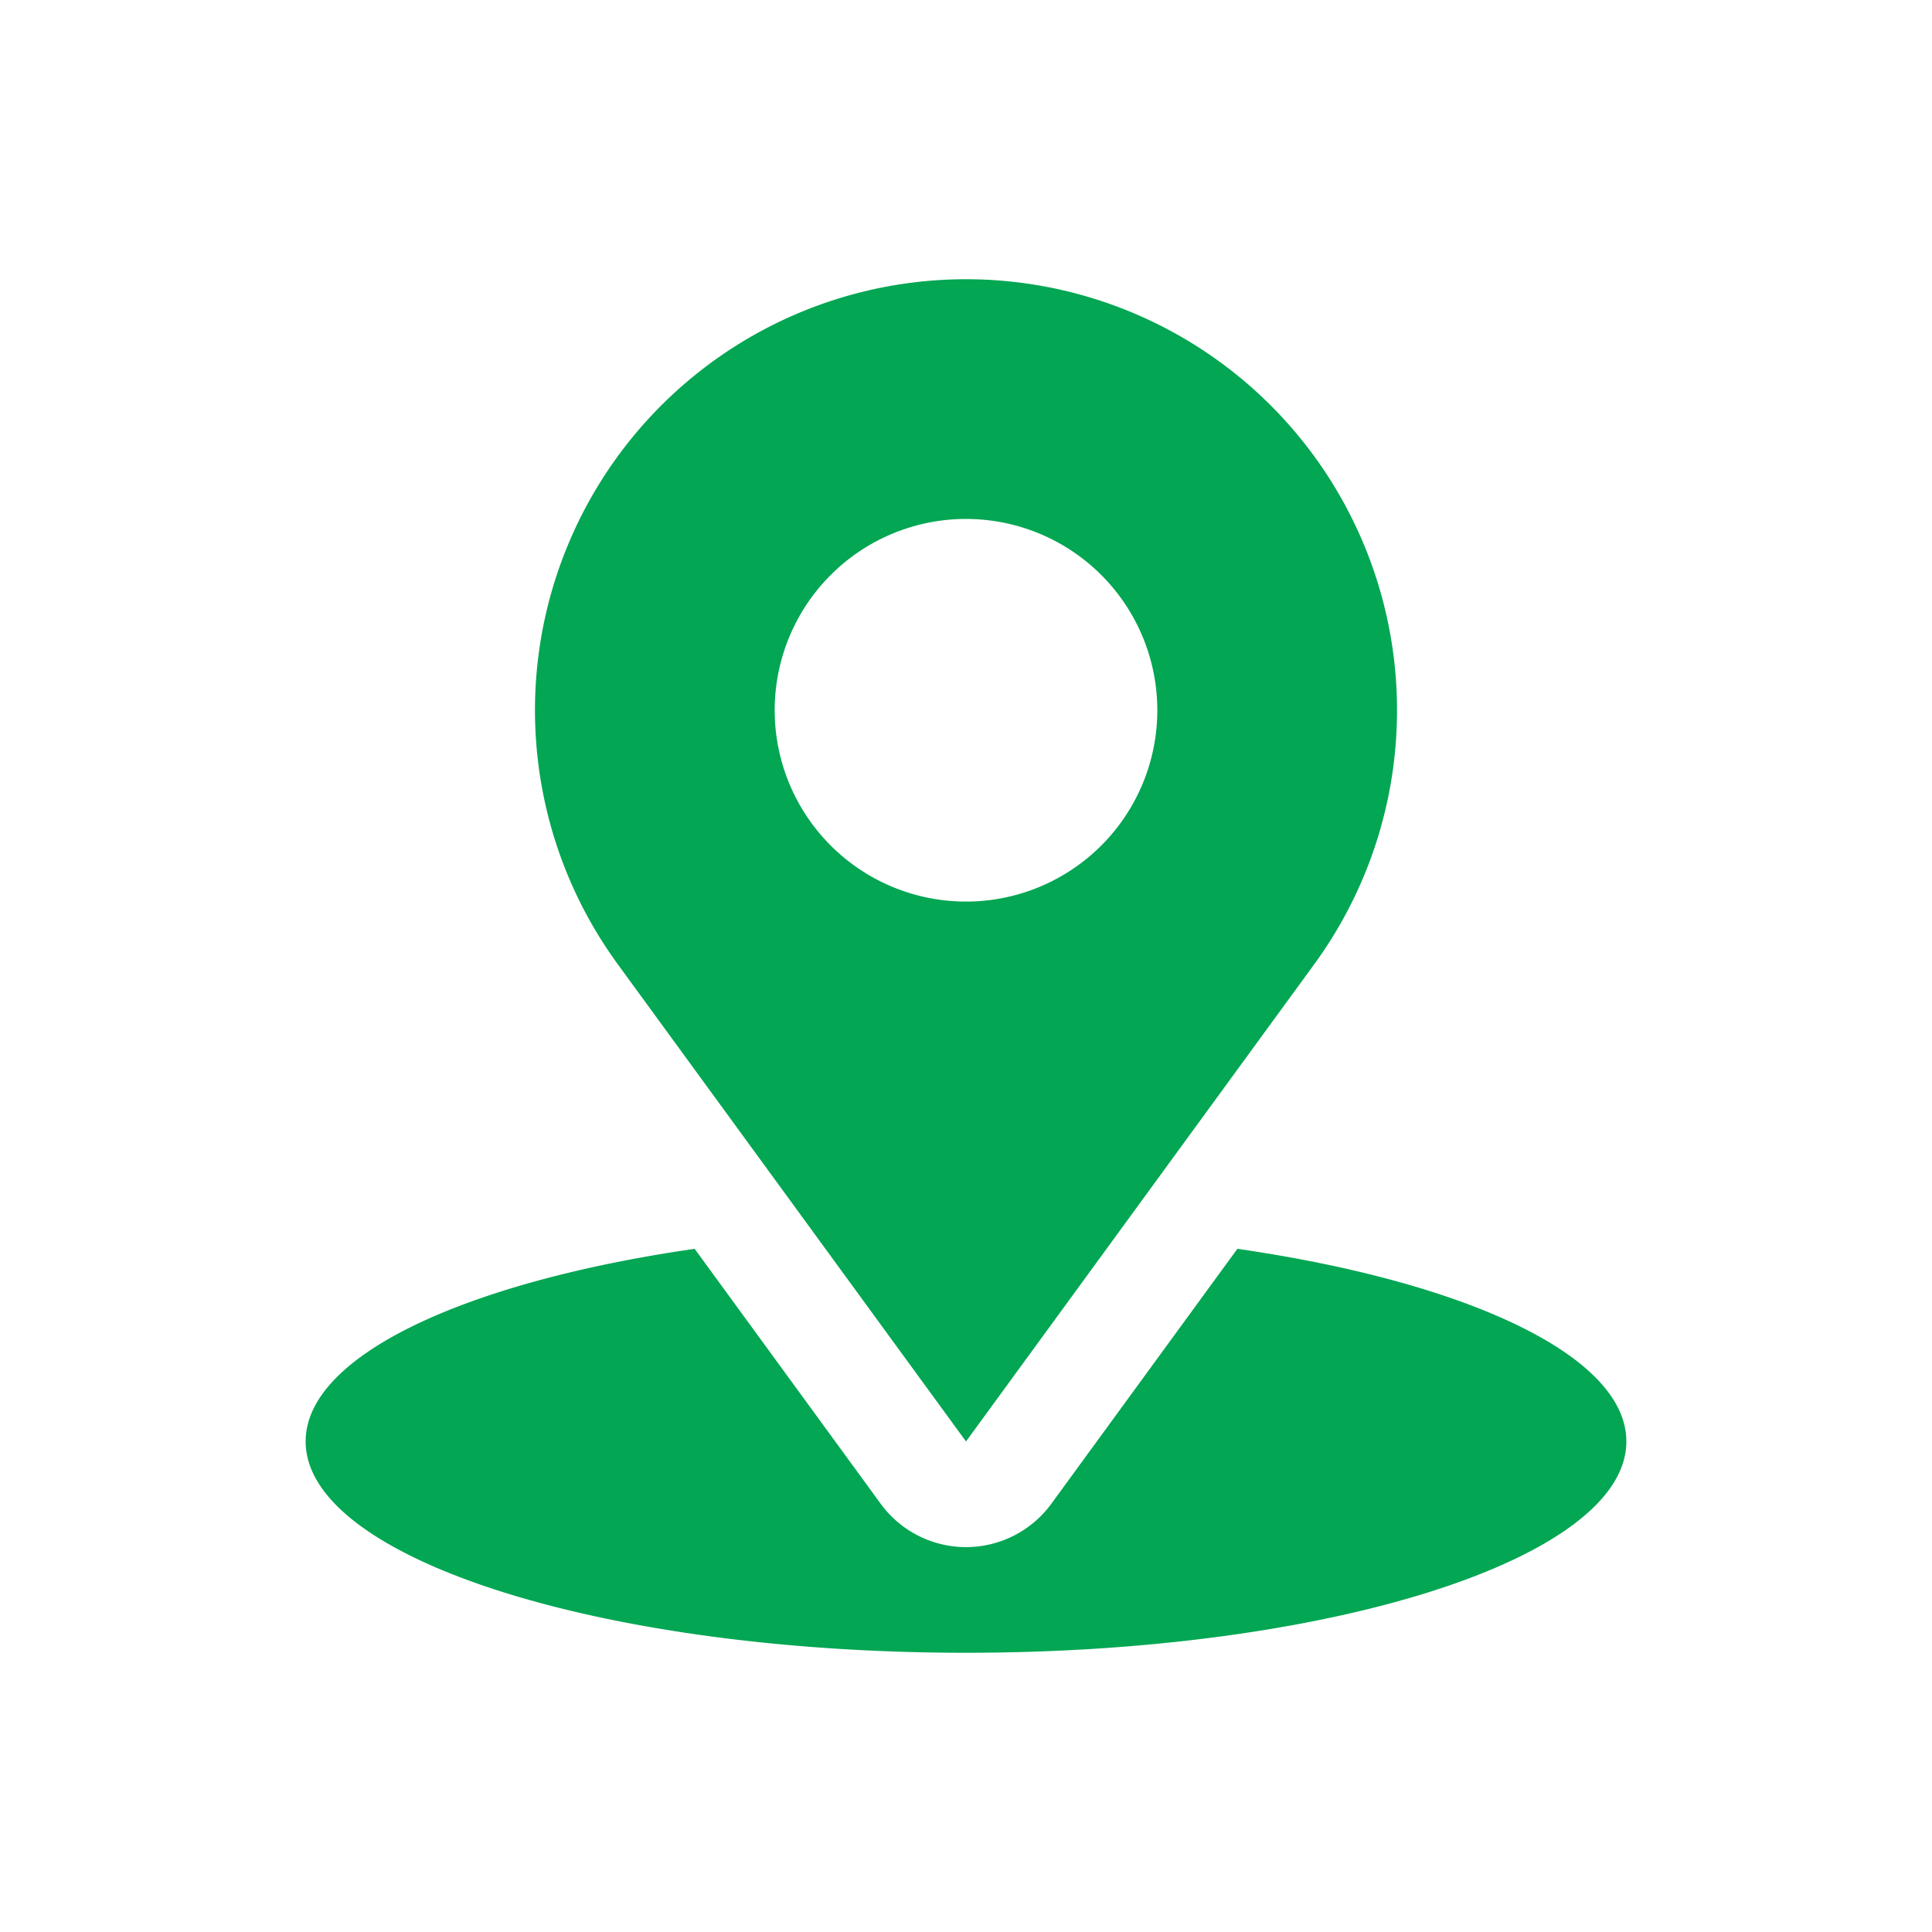 <?xml version="1.0" ?><svg viewBox="0 0 512 512" fill="#02A653" xmlns="http://www.w3.org/2000/svg"><g id="Address_location"><path d="M327.917,330.95l-49.298,67.555a27.997,27.997,0,0,1-45.233,0L184.086,330.95C123.318,339.73,81,359.277,81,382c0,30.928,78.35,56,175,56s175-25.072,175-56C431,359.278,388.685,339.731,327.917,330.95Z"/><path d="M256,382l92.27-126.444a114.225,114.225,0,1,0-184.54,0Zm0-244.474a50.7,50.7,0,1,1-50.7,50.7A50.7,50.7,0,0,1,256,137.526Z"/></g></svg>